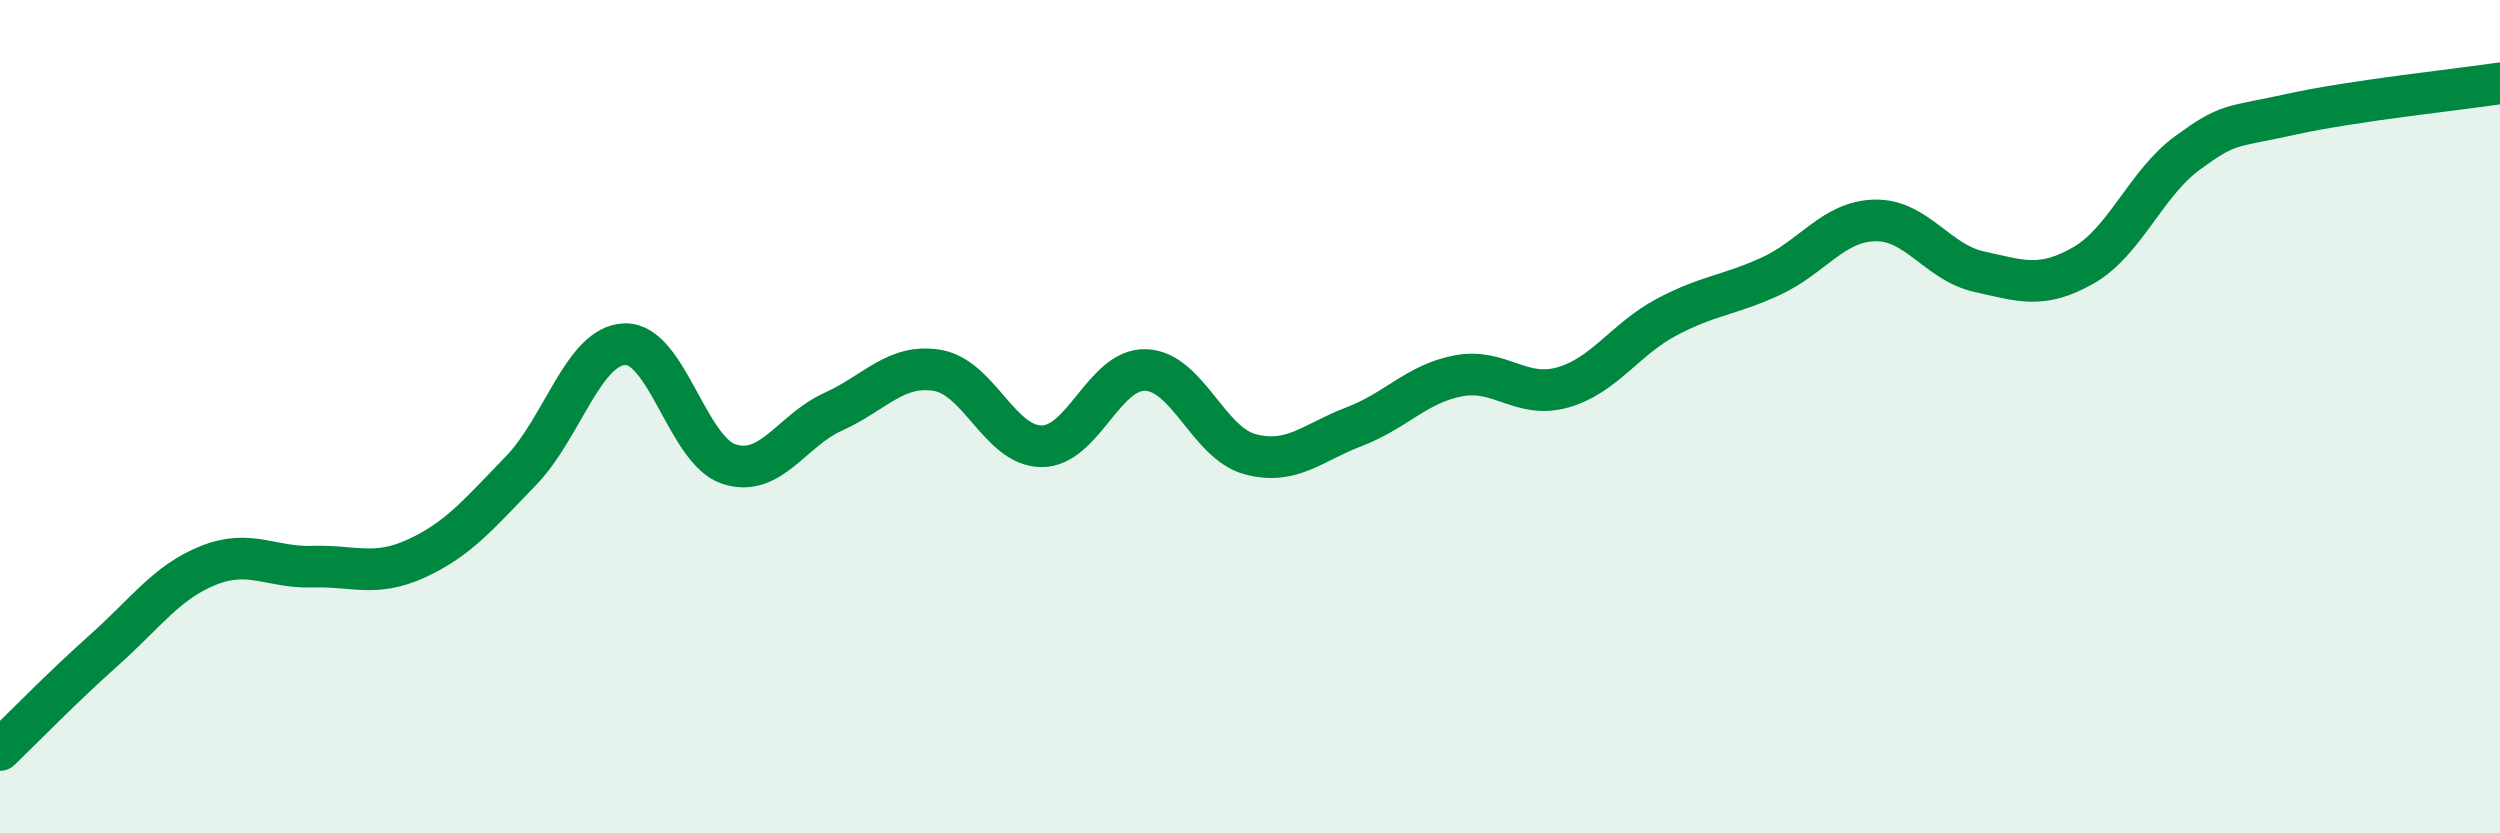 
    <svg width="60" height="20" viewBox="0 0 60 20" xmlns="http://www.w3.org/2000/svg">
      <path
        d="M 0,18 C 0.5,17.52 1.5,16.49 2.5,15.6 C 3.5,14.71 4,13.97 5,13.57 C 6,13.17 6.5,13.63 7.5,13.6 C 8.5,13.57 9,13.86 10,13.4 C 11,12.94 11.5,12.33 12.5,11.3 C 13.5,10.27 14,8.29 15,8.26 C 16,8.23 16.5,10.82 17.5,11.14 C 18.5,11.46 19,10.33 20,9.88 C 21,9.43 21.5,8.72 22.5,8.89 C 23.5,9.06 24,10.71 25,10.71 C 26,10.71 26.5,8.84 27.5,8.88 C 28.5,8.92 29,10.63 30,10.9 C 31,11.17 31.5,10.62 32.5,10.24 C 33.5,9.86 34,9.21 35,9.02 C 36,8.83 36.5,9.58 37.5,9.3 C 38.5,9.02 39,8.14 40,7.61 C 41,7.08 41.5,7.09 42.5,6.63 C 43.5,6.17 44,5.31 45,5.29 C 46,5.27 46.5,6.3 47.5,6.52 C 48.5,6.74 49,6.94 50,6.37 C 51,5.8 51.5,4.4 52.5,3.67 C 53.5,2.94 53.5,3.07 55,2.74 C 56.5,2.41 59,2.15 60,2L60 20L0 20Z"
        fill="#008740"
        opacity="0.1"
        stroke-linecap="round"
        stroke-linejoin="round"
      />
      <path
        d="M 0,18 C 0.5,17.52 1.5,16.49 2.5,15.6 C 3.5,14.71 4,13.97 5,13.57 C 6,13.17 6.5,13.63 7.5,13.6 C 8.5,13.57 9,13.86 10,13.4 C 11,12.94 11.5,12.33 12.5,11.3 C 13.5,10.27 14,8.29 15,8.26 C 16,8.23 16.5,10.82 17.5,11.14 C 18.5,11.46 19,10.33 20,9.88 C 21,9.43 21.5,8.72 22.5,8.89 C 23.5,9.06 24,10.71 25,10.71 C 26,10.71 26.5,8.84 27.5,8.88 C 28.5,8.92 29,10.63 30,10.9 C 31,11.17 31.5,10.62 32.5,10.24 C 33.5,9.86 34,9.21 35,9.02 C 36,8.83 36.5,9.58 37.5,9.3 C 38.5,9.02 39,8.14 40,7.61 C 41,7.08 41.5,7.09 42.5,6.63 C 43.5,6.17 44,5.31 45,5.29 C 46,5.27 46.5,6.3 47.5,6.52 C 48.5,6.74 49,6.94 50,6.37 C 51,5.8 51.5,4.4 52.5,3.67 C 53.5,2.94 53.5,3.07 55,2.74 C 56.5,2.41 59,2.15 60,2"
        stroke="#008740"
        stroke-width="1"
        fill="none"
        stroke-linecap="round"
        stroke-linejoin="round"
      />
    </svg>
  